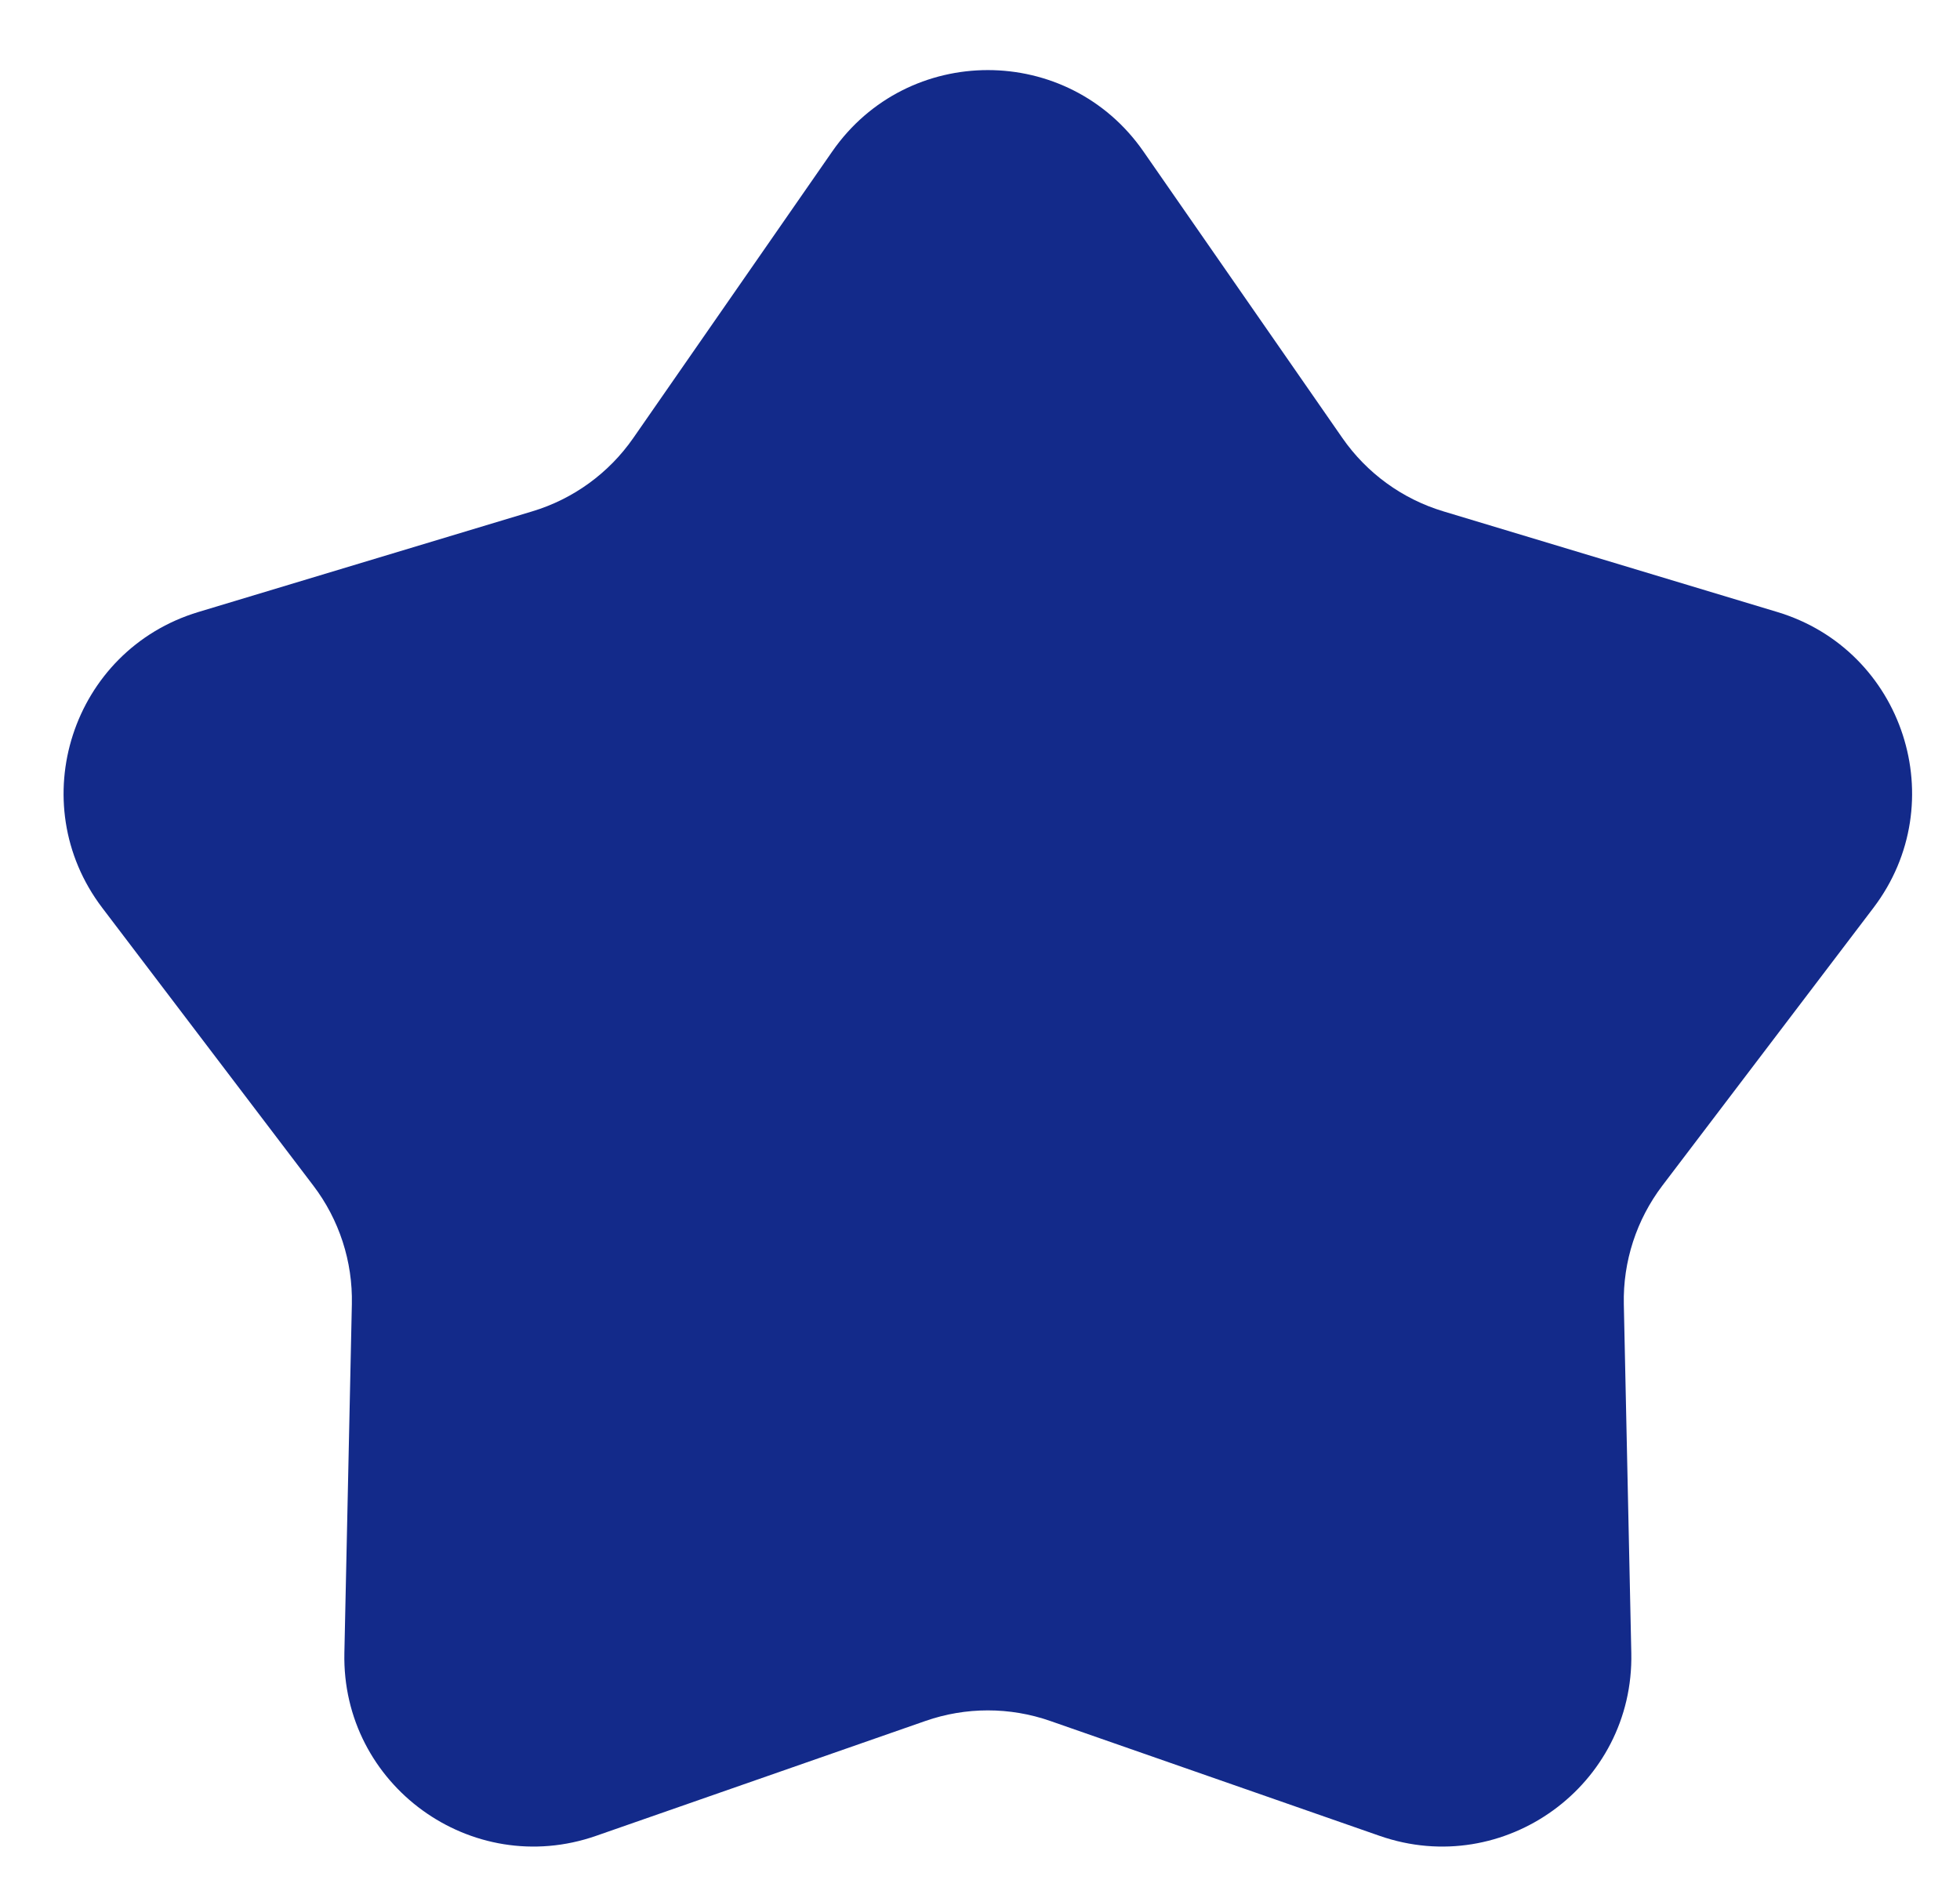 <svg width="27" height="26" viewBox="0 0 27 26" fill="none" xmlns="http://www.w3.org/2000/svg">
<path d="M11.465 2.086C12.503 0.592 14.713 0.592 15.751 2.086L18.492 6.034C18.828 6.518 19.318 6.874 19.882 7.044L24.483 8.431C26.225 8.956 26.908 11.058 25.807 12.507L22.9 16.333C22.544 16.802 22.356 17.378 22.369 17.967L22.472 22.772C22.511 24.591 20.723 25.89 19.005 25.291L14.467 23.708C13.911 23.514 13.305 23.514 12.749 23.708L8.211 25.291C6.493 25.89 4.705 24.591 4.744 22.772L4.847 17.967C4.86 17.378 4.673 16.802 4.316 16.333L1.409 12.507C0.308 11.058 0.991 8.956 2.733 8.431L7.334 7.044C7.898 6.874 8.388 6.518 8.724 6.034L11.465 2.086Z" fill="#132A8A"/>
</svg>
